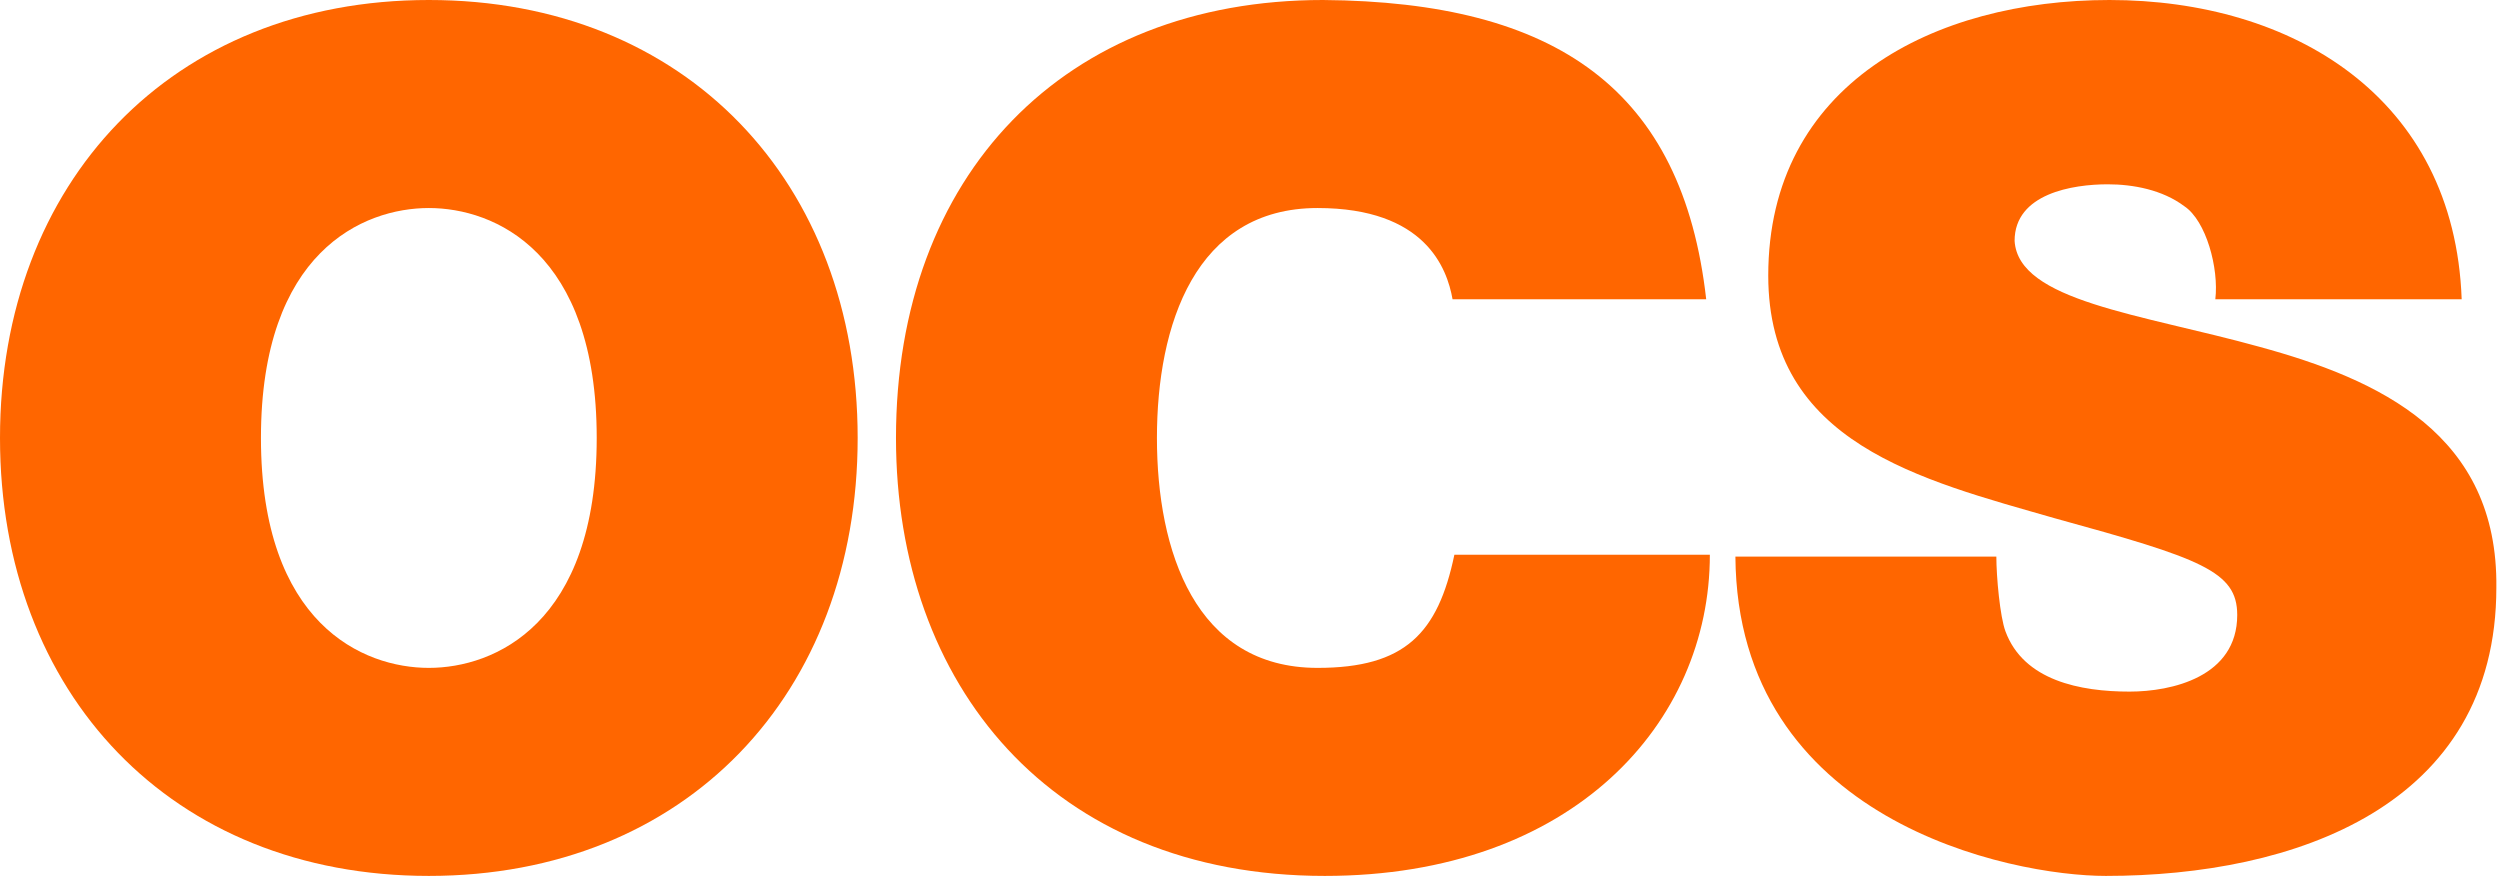 <svg xmlns="http://www.w3.org/2000/svg" width="137" height="48" viewBox="0 0 137 48" fill="none"><g clip-path="url(#clip0)"><path d="M72.2 36.6C65.5 36.6 63.4 30.2 63.4 24C63.4 17.8 65.5 11.4 72.2 11.4C78.1 11.4 79.3 14.7 79.6 16.4H93.5C92.2 4.9 85.3 0.1 72.5 0C58.3 0 49.1 9.6 49.1 24C49.1 37.5 57.6 48 72.6 48C86.2 48 93.7 39.6 93.7 30.4H79.7C78.8 34.7 77 36.6 72.2 36.6Z" fill="#FF6600"></path><path d="M23.5 0C9.4 0 0 10 0 24C0 38 9.4 48 23.5 48C37.6 48 47 38 47 24C47 10 37.6 0 23.5 0ZM23.5 36.6C19.9 36.6 14.3 34.2 14.3 24C14.3 13.8 19.9 11.4 23.5 11.4C27.1 11.4 32.7 13.8 32.7 24C32.7 34.2 27.1 36.6 23.5 36.6Z" fill="#FF6600"></path><path d="M123.8 19C117.3 17.2 110.6 16.5 110.4 13.2C110.4 10.6 113.6 10.1 115.5 10.1C116.9 10.1 118.5 10.4 119.7 11.3C120.9 12.1 121.6 14.7 121.4 16.4H134.9C134.5 5.3 125.6 0 115.6 0C106 0 96.9 4.6 96.9 15.1C96.9 24.3 105.3 26.3 112.6 28.4C120.6 30.6 122.6 31.3 122.6 33.7C122.6 37.1 119 37.9 116.7 37.9C114 37.9 110.9 37.3 109.9 34.6C109.6 33.8 109.4 31.6 109.4 30.5H95.1C95.2 45 110.2 48 115.4 48C125.7 48 136.8 44.2 136.8 32.2C136.9 23.8 130.4 20.8 123.8 19Z" fill="#FF6600"></path></g><defs><clipPath id="clip0"><rect width="136.801" height="48" fill="white"></rect></clipPath></defs></svg>